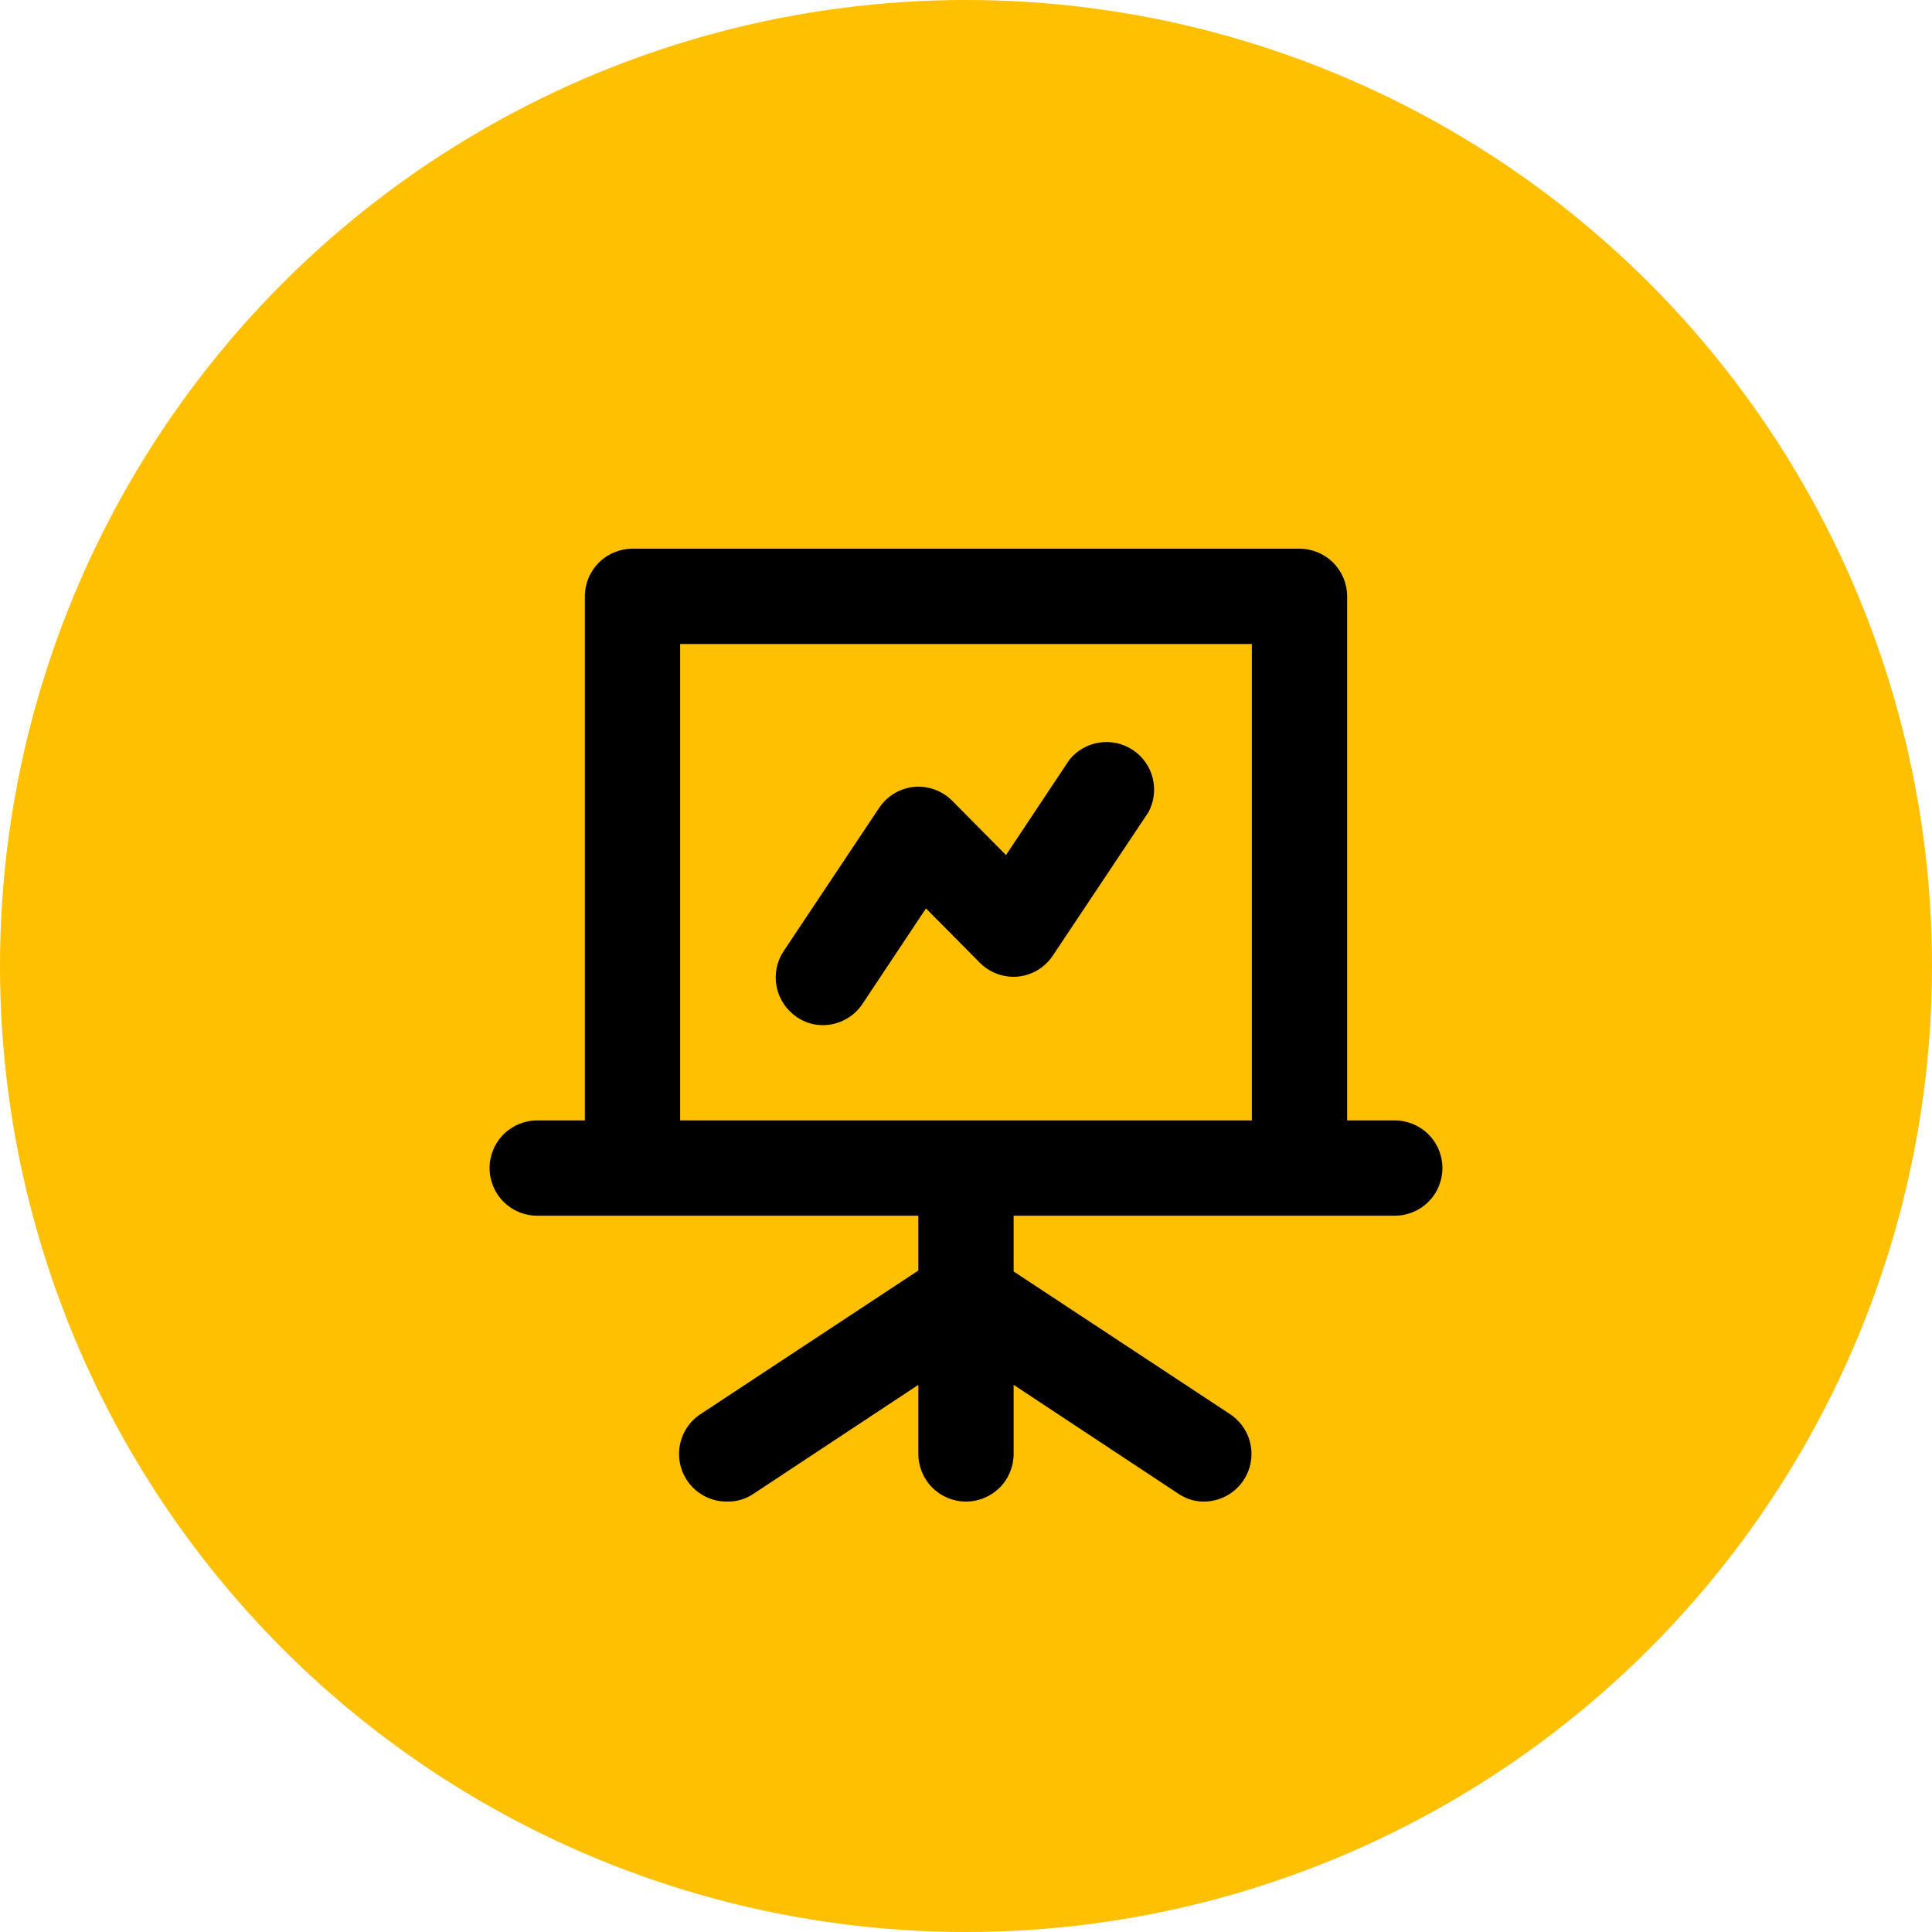 <svg xmlns="http://www.w3.org/2000/svg" width="98" height="98" viewBox="0 0 98 98" fill="none"><circle cx="49" cy="49" r="49" fill="#FFC002"></circle><path d="M70.75 56.833H68.333V30.25C68.333 29.609 68.078 28.994 67.625 28.541C67.172 28.088 66.557 27.833 65.916 27.833H32.083C31.442 27.833 30.827 28.088 30.374 28.541C29.921 28.994 29.666 29.609 29.666 30.25V56.833H27.25C26.609 56.833 25.994 57.088 25.541 57.541C25.088 57.994 24.833 58.609 24.833 59.25C24.833 59.891 25.088 60.505 25.541 60.959C25.994 61.412 26.609 61.667 27.25 61.667H46.583V64.446L35.587 71.696C35.136 71.975 34.789 72.395 34.601 72.891C34.412 73.387 34.392 73.931 34.543 74.439C34.694 74.948 35.008 75.392 35.437 75.705C35.866 76.017 36.386 76.179 36.916 76.167C37.392 76.172 37.856 76.028 38.245 75.756L46.583 70.246V73.75C46.583 74.391 46.838 75.006 47.291 75.459C47.744 75.912 48.359 76.167 49 76.167C49.641 76.167 50.255 75.912 50.709 75.459C51.162 75.006 51.416 74.391 51.416 73.75V70.246L59.754 75.756C60.143 76.028 60.608 76.172 61.083 76.167C61.599 76.163 62.101 75.993 62.514 75.684C62.927 75.374 63.23 74.94 63.379 74.446C63.527 73.951 63.514 73.422 63.34 72.936C63.166 72.45 62.841 72.032 62.412 71.744L51.416 64.494V61.667H70.75C71.391 61.667 72.005 61.412 72.459 60.959C72.912 60.505 73.166 59.891 73.166 59.25C73.166 58.609 72.912 57.994 72.459 57.541C72.005 57.088 71.391 56.833 70.75 56.833ZM63.5 56.833H34.5V32.667H63.5V56.833ZM41.75 52C42.148 51.998 42.539 51.898 42.889 51.708C43.239 51.518 43.537 51.245 43.755 50.912L46.97 46.079L49.7 48.834C49.954 49.089 50.261 49.285 50.6 49.406C50.939 49.527 51.3 49.571 51.658 49.535C52.014 49.496 52.358 49.378 52.663 49.19C52.968 49.002 53.227 48.748 53.422 48.447L58.255 41.197C58.54 40.667 58.616 40.049 58.469 39.465C58.322 38.881 57.963 38.373 57.461 38.041C56.959 37.708 56.351 37.575 55.756 37.667C55.161 37.759 54.622 38.07 54.244 38.539L51.03 43.372L48.299 40.617C48.045 40.362 47.738 40.167 47.399 40.046C47.061 39.925 46.699 39.88 46.341 39.917C45.985 39.956 45.642 40.074 45.337 40.262C45.032 40.45 44.772 40.703 44.577 41.004L39.744 48.254C39.394 48.787 39.269 49.436 39.396 50.061C39.522 50.685 39.891 51.235 40.42 51.589C40.81 51.862 41.275 52.005 41.75 52Z" fill="black"></path></svg>